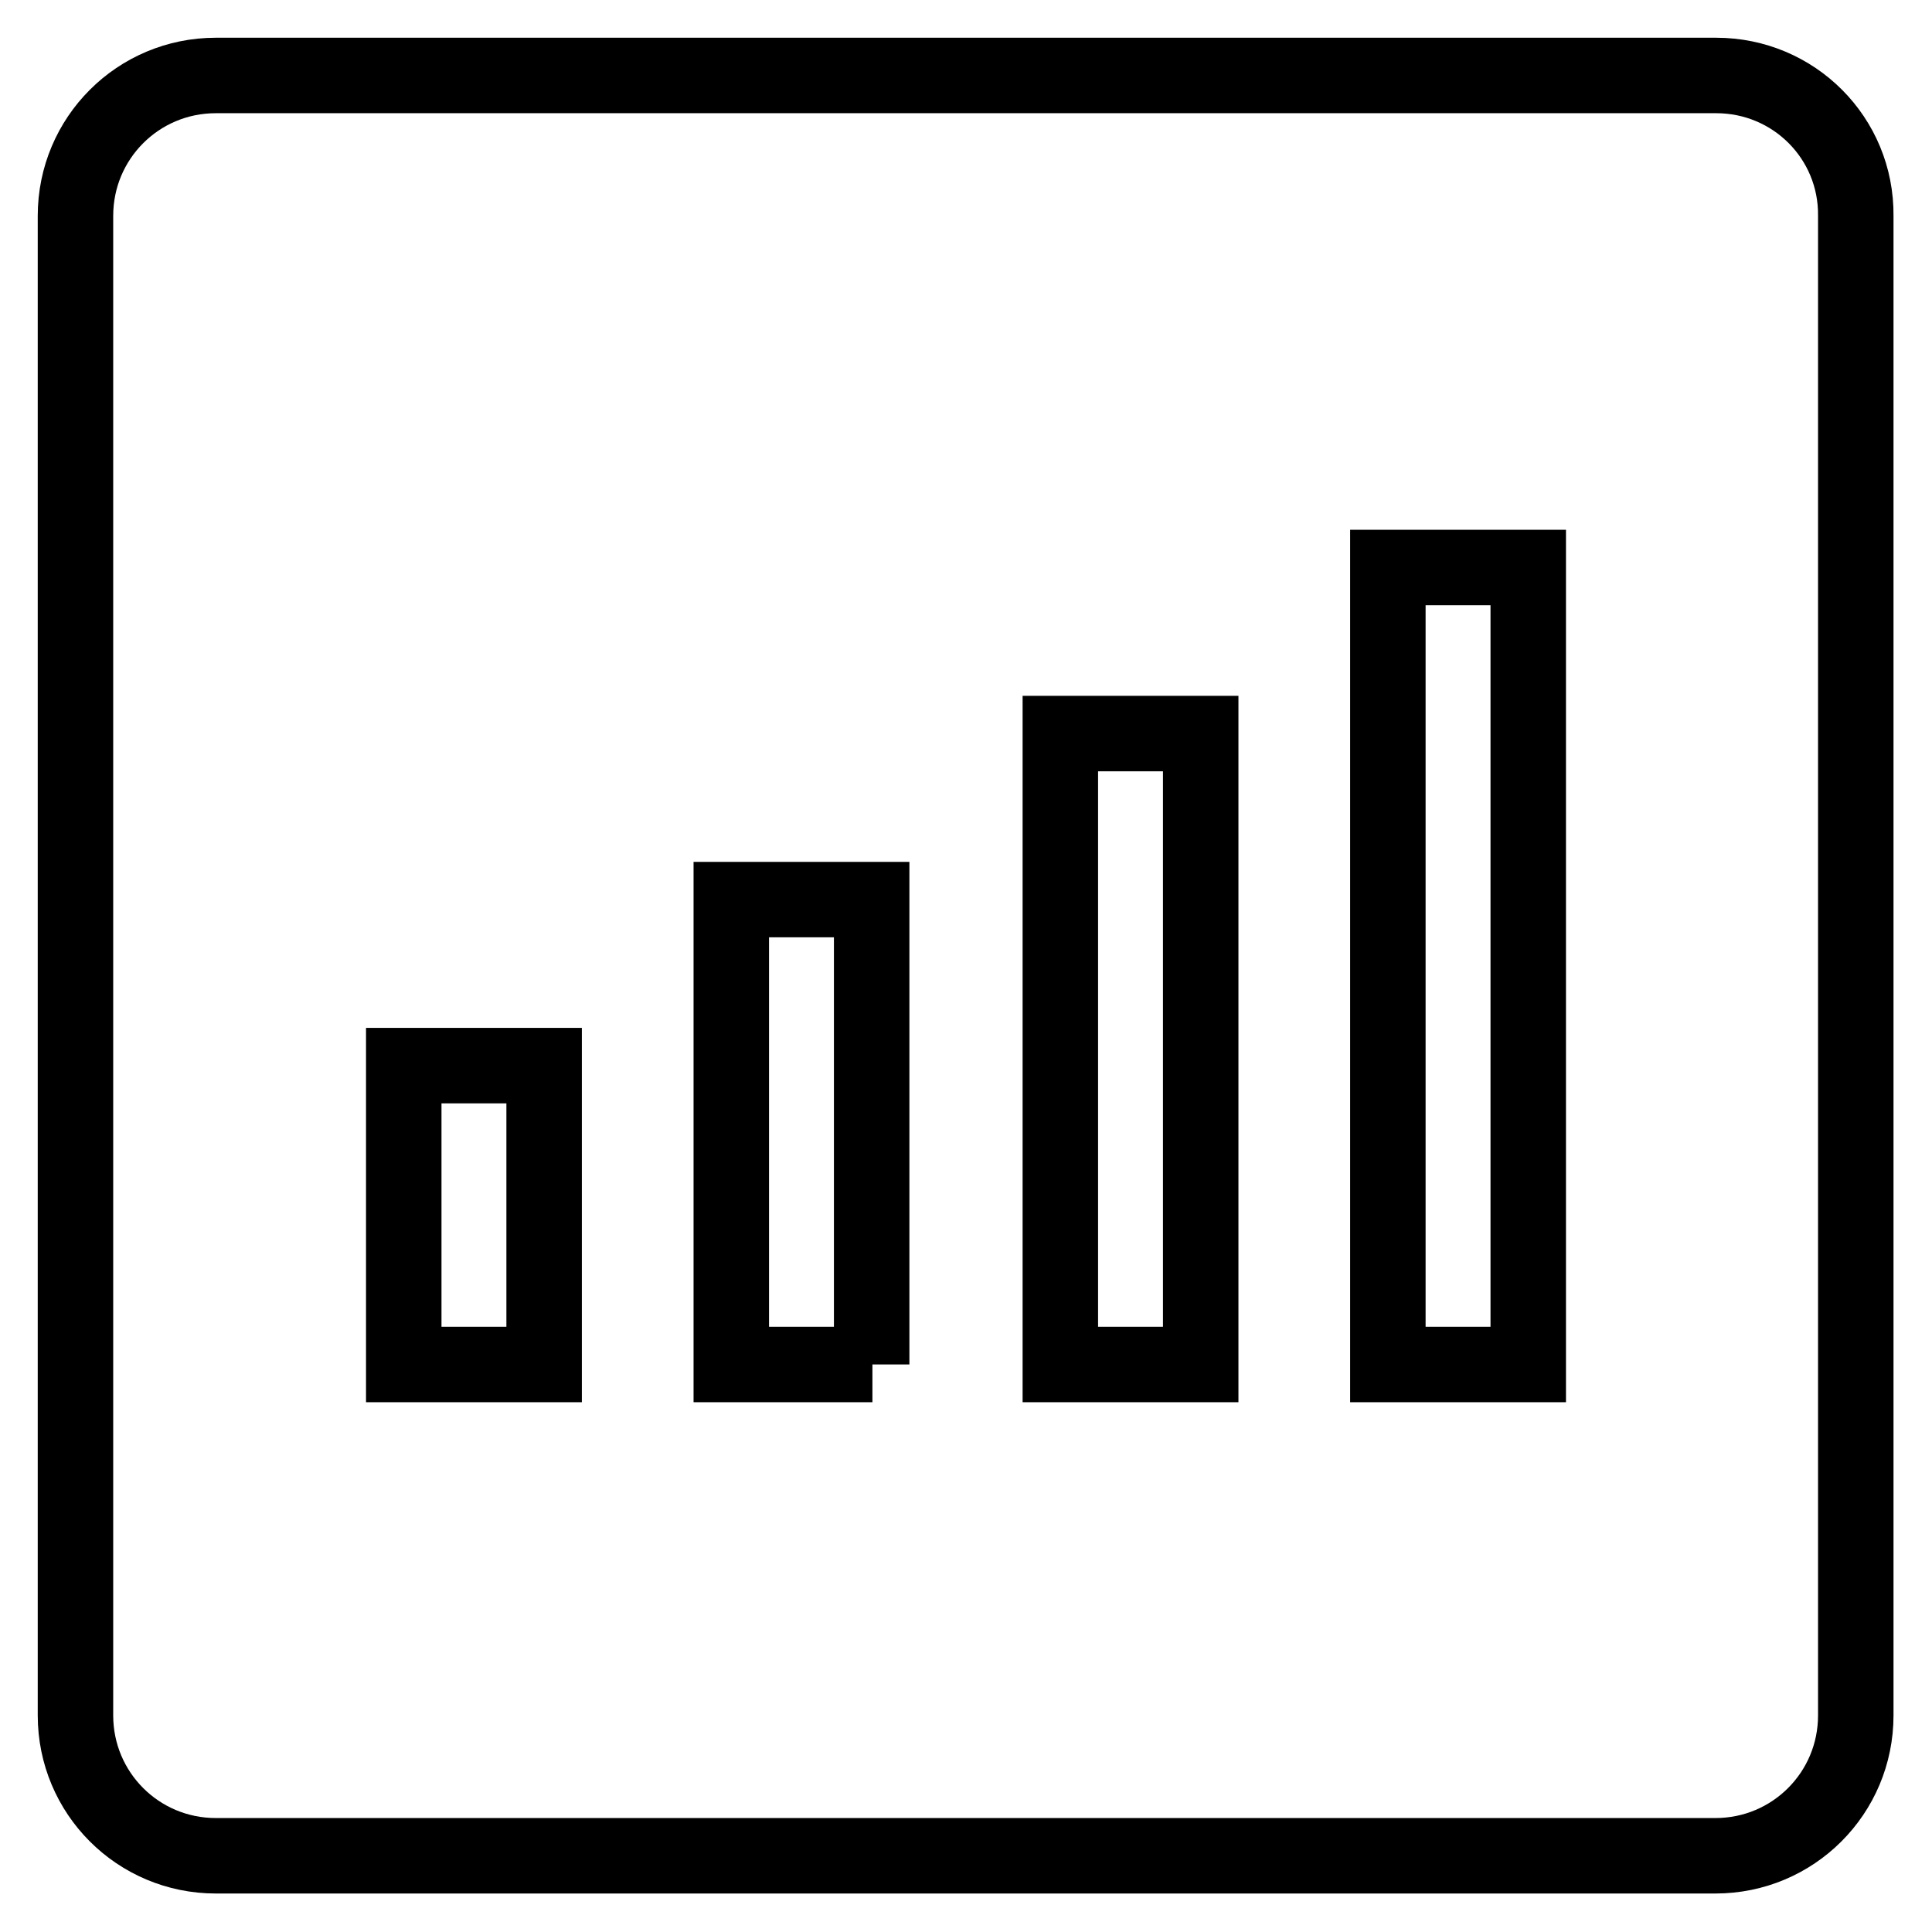 <?xml version="1.0" encoding="utf-8"?>
<!-- Svg Vector Icons : http://www.onlinewebfonts.com/icon -->
<!DOCTYPE svg PUBLIC "-//W3C//DTD SVG 1.1//EN" "http://www.w3.org/Graphics/SVG/1.1/DTD/svg11.dtd">
<svg version="1.1" xmlns="http://www.w3.org/2000/svg" xmlns:xlink="http://www.w3.org/1999/xlink" x="0px" y="0px" viewBox="0 0 256 256" enable-background="new 0 0 256 256" xml:space="preserve">
<g> <path stroke-width="10" fill-opacity="0" stroke="#000000"  d="M227.4,10H28.6C18.3,10,10,18.3,10,28.6v198.7c0,10.3,8.3,18.6,18.6,18.6l0,0h198.7 c10.3,0,18.6-8.3,18.6-18.6V28.6C246,18.3,237.7,10,227.4,10L227.4,10z M72.1,180.8H53.5v-39.6h18.6V180.8z M115.6,180.8H96.9 v-61.6h18.6V180.8z M159.1,180.8h-18.6V97.2h18.6V180.8z M202.5,180.8h-18.6V75.2h18.6V180.8z"/></g>
</svg>